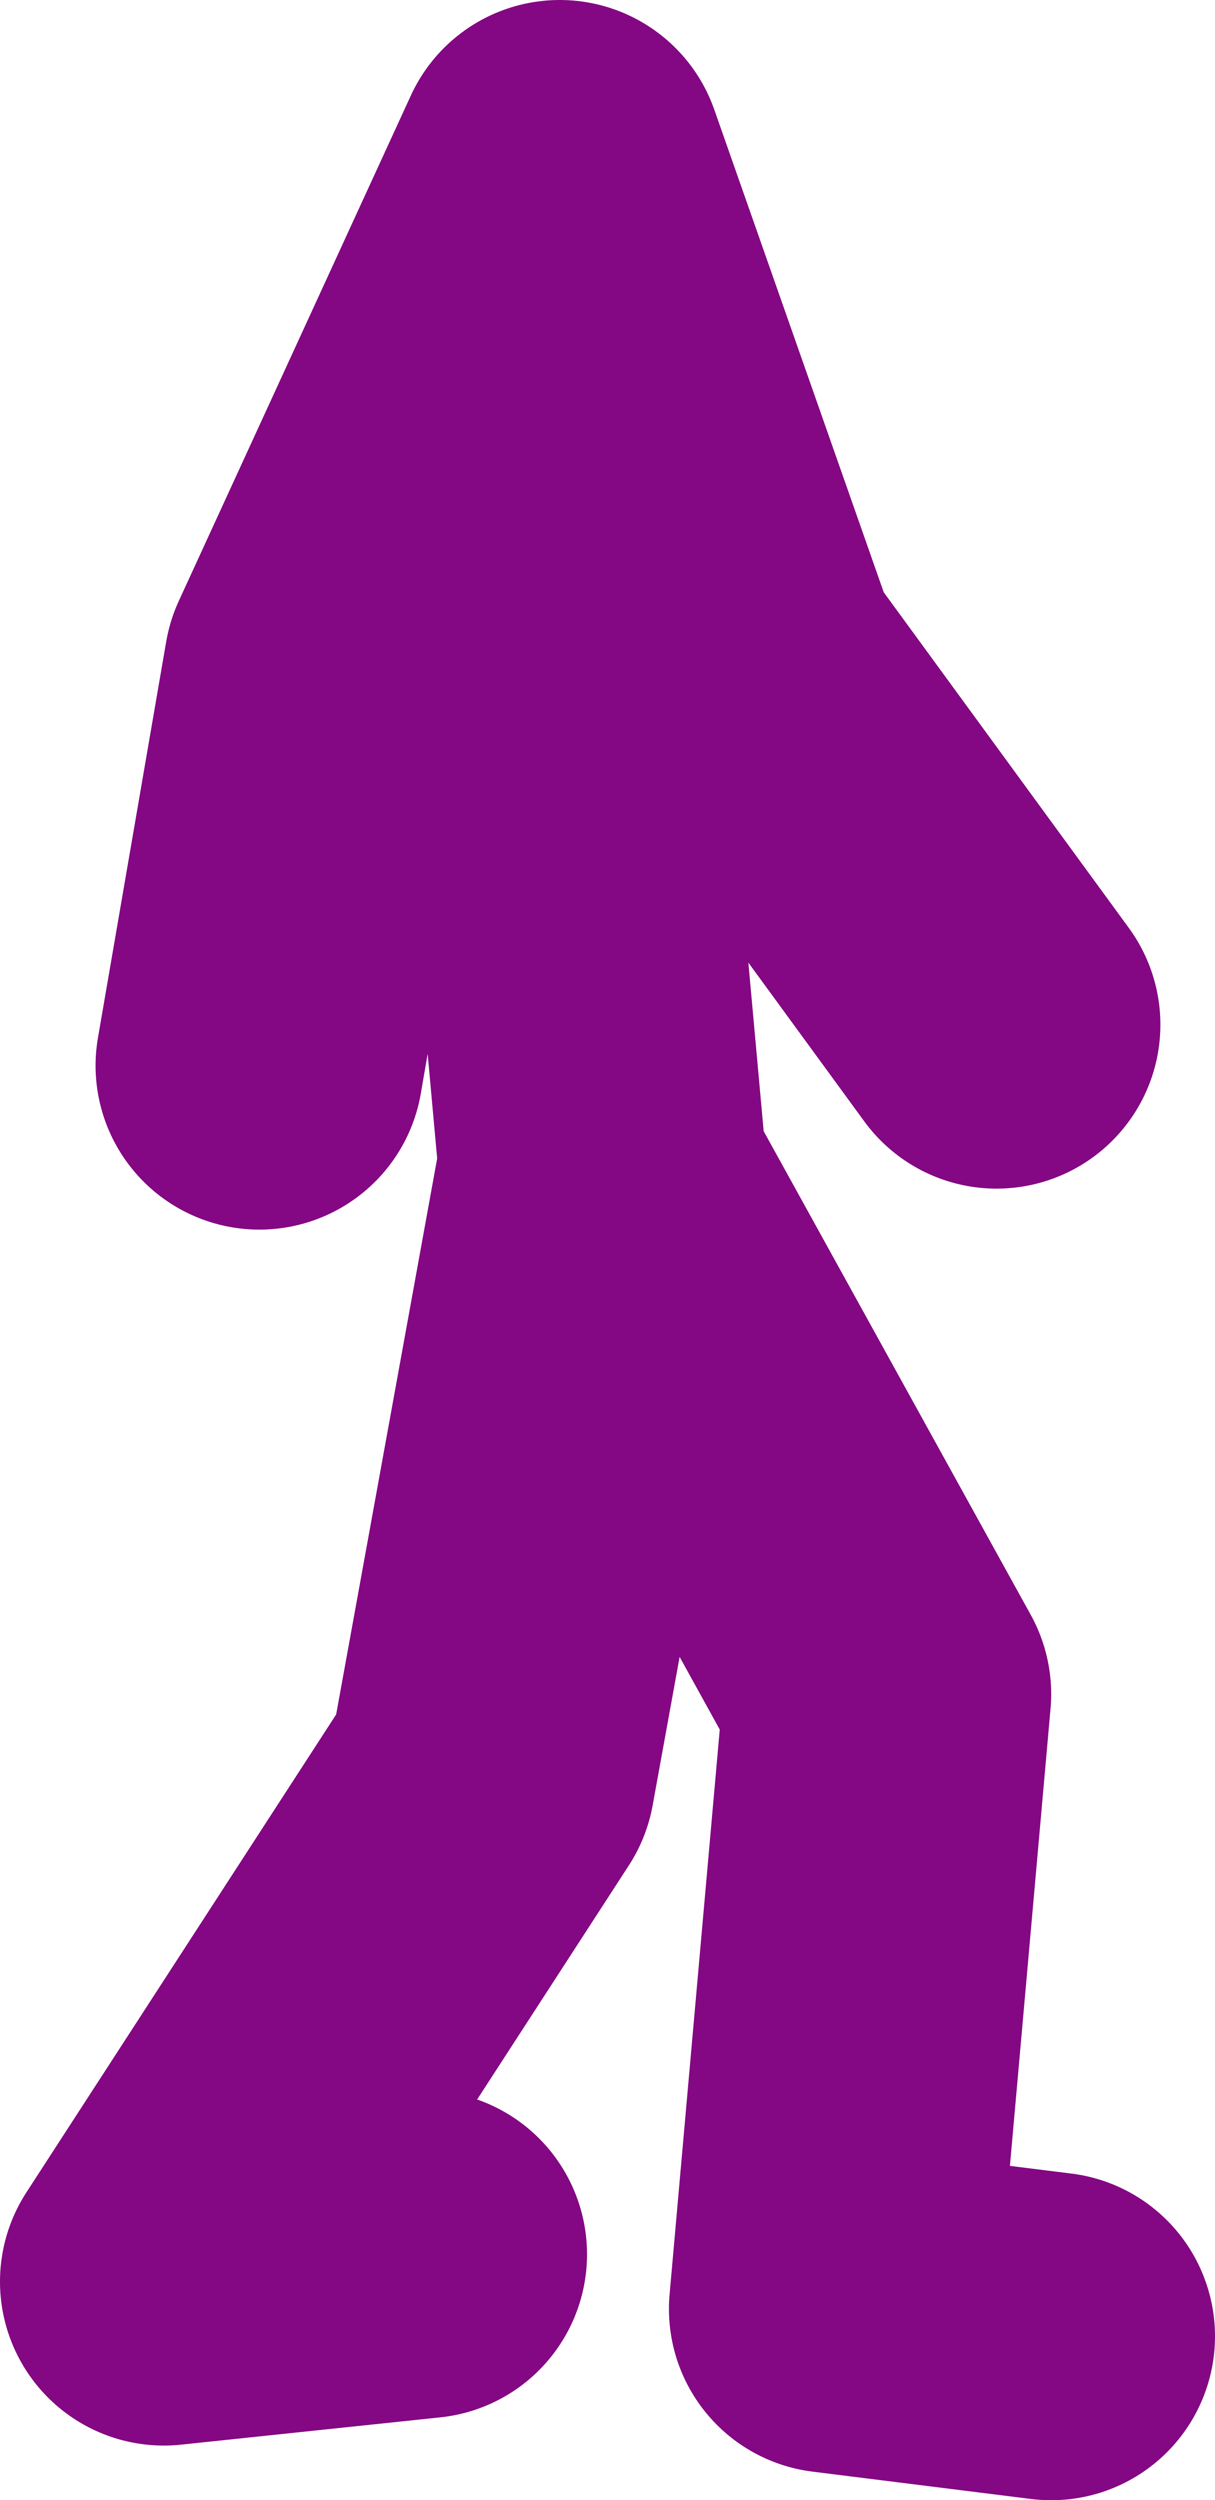 <?xml version="1.0" encoding="UTF-8" standalone="no"?>
<svg xmlns:xlink="http://www.w3.org/1999/xlink" height="45.75px" width="22.25px" xmlns="http://www.w3.org/2000/svg">
  <g transform="matrix(1.0, 0.0, 0.0, 1.0, -85.0, 12.65)">
    <path d="M89.75 6.85 L91.0 -0.4 95.25 -9.65 98.5 -0.4 103.25 6.1 M96.0 8.35 L95.25 0.1 95.25 -9.65 M104.25 30.1 L100.25 29.6 101.25 18.35 96.0 8.85 94.0 19.85 88.0 29.1 92.75 28.6" fill="none" stroke="#840783" stroke-linecap="round" stroke-linejoin="round" stroke-width="6.0"/>
  </g>
</svg>
